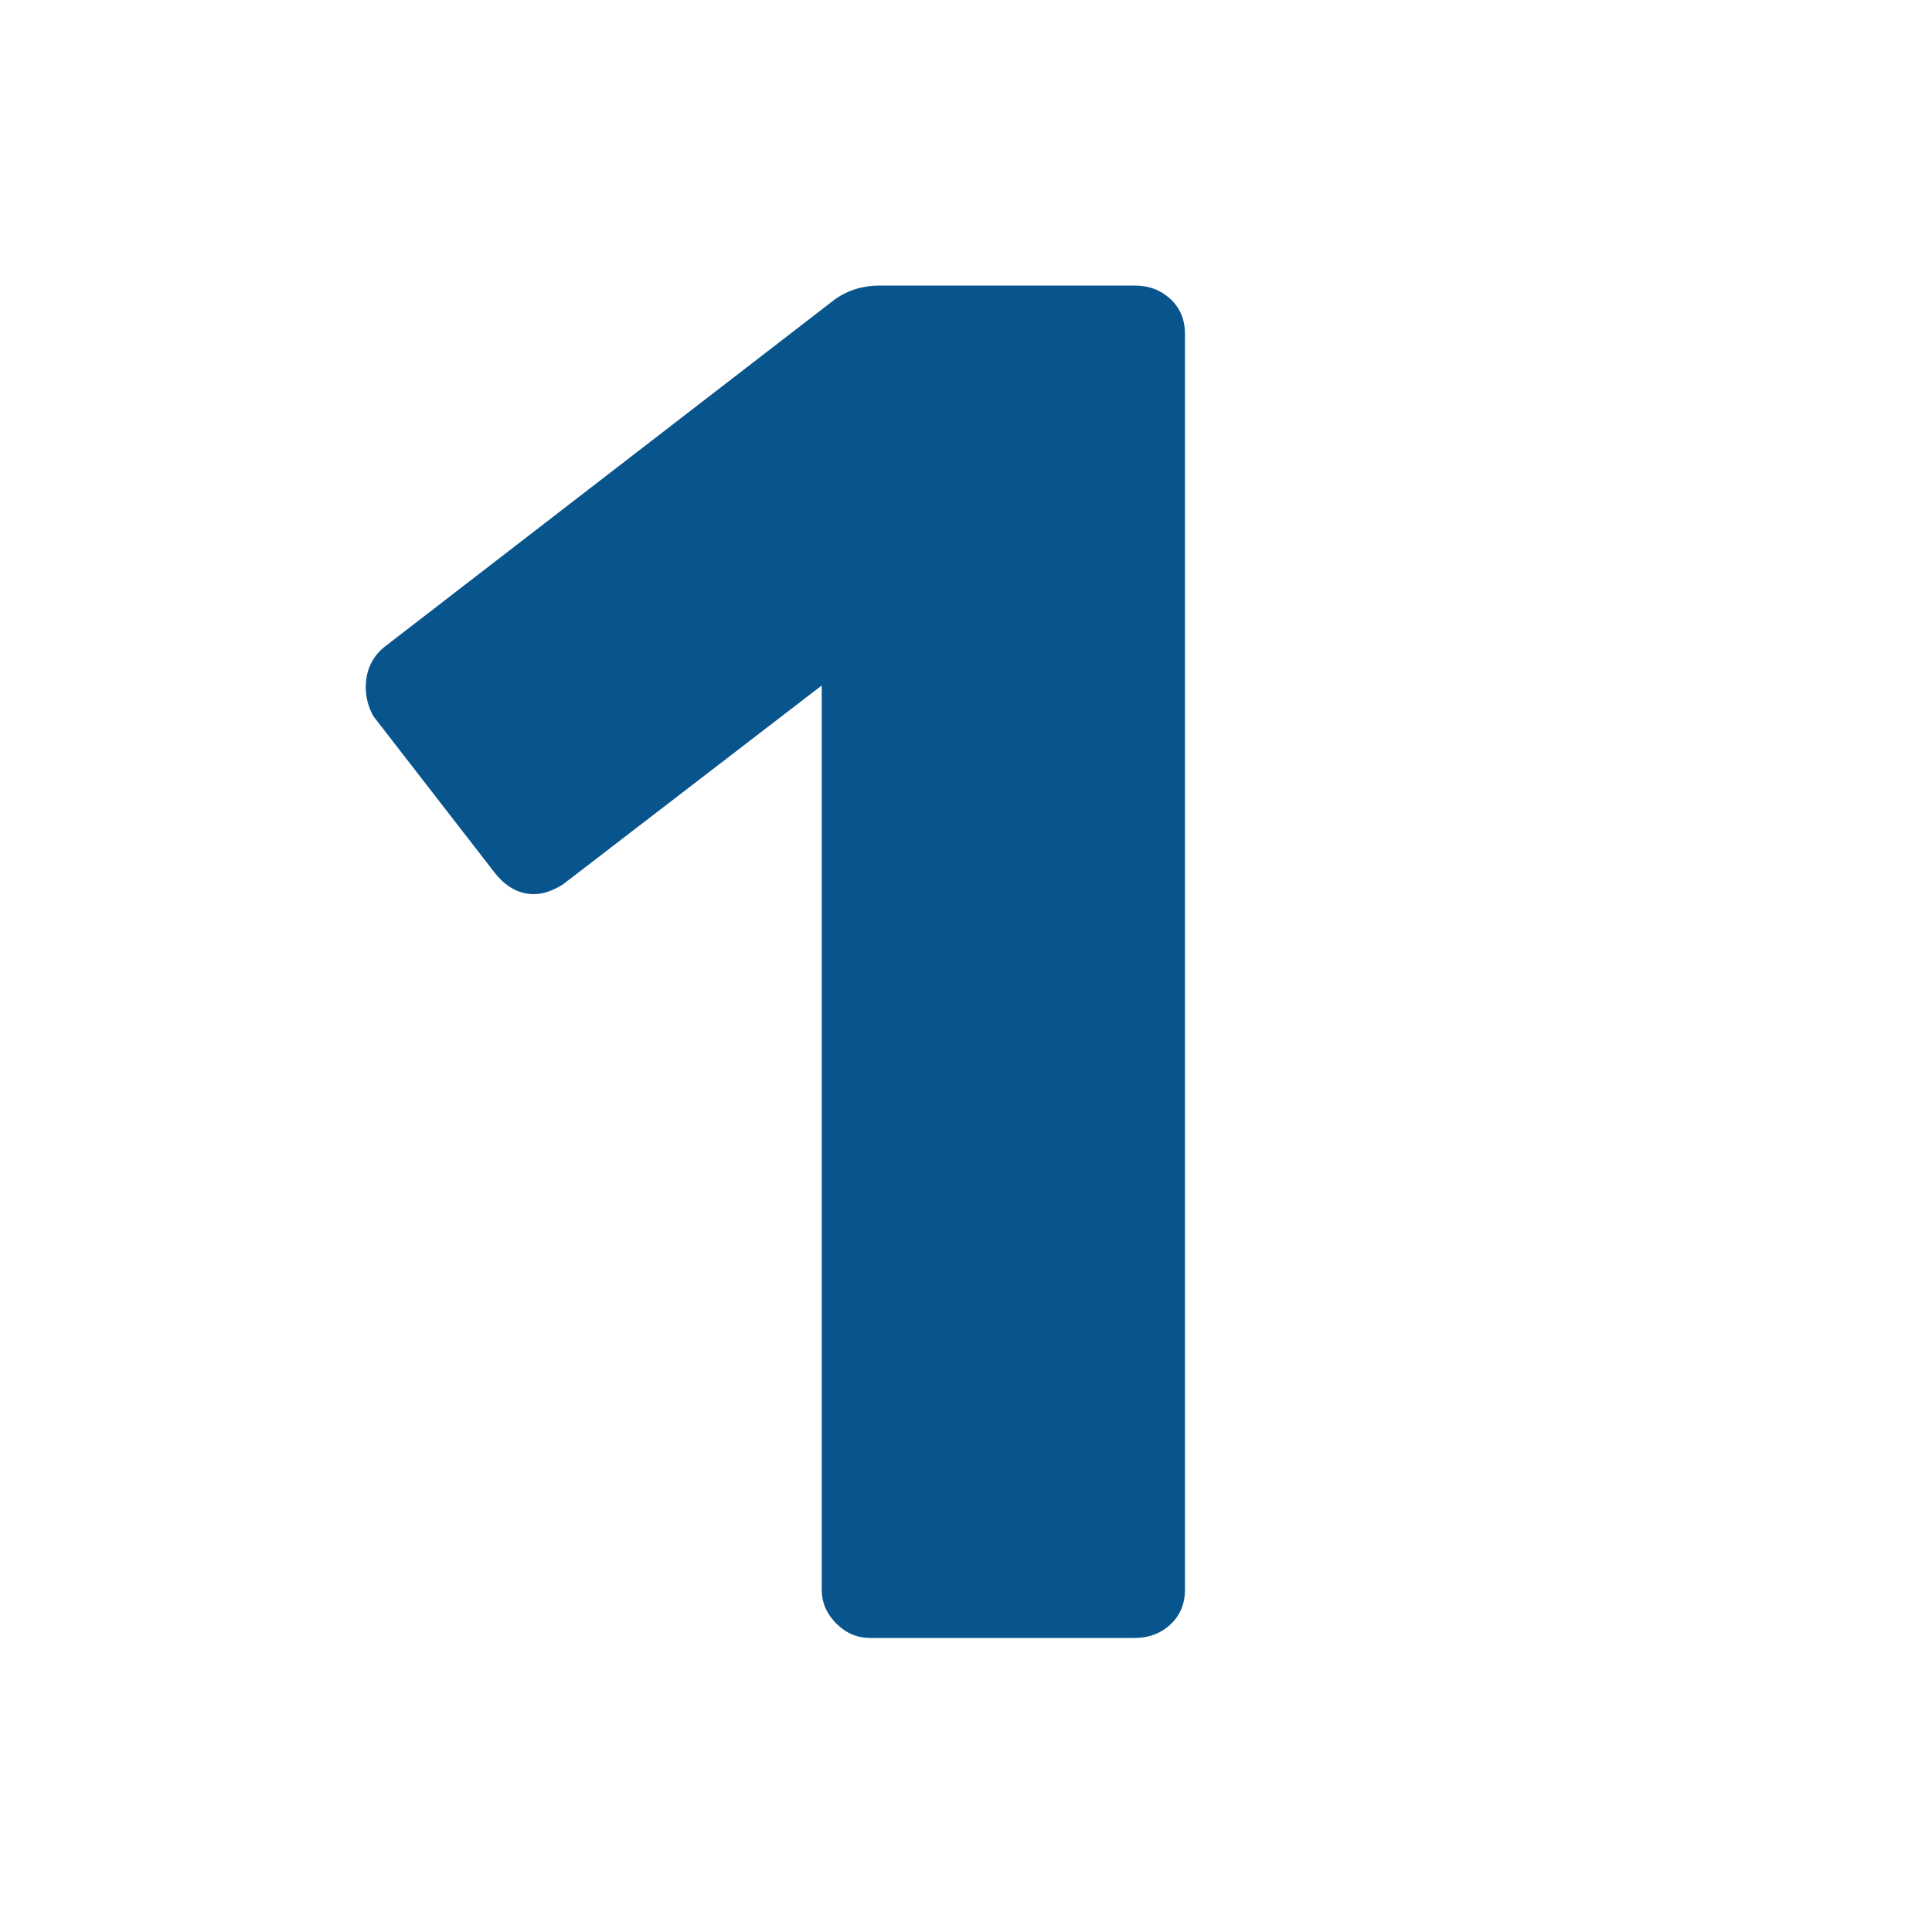 <?xml version="1.0" encoding="UTF-8"?>
<!-- Generator: $$$/GeneralStr/196=Adobe Illustrator 27.6.0, SVG Export Plug-In . SVG Version: 6.00 Build 0)  -->
<svg xmlns="http://www.w3.org/2000/svg" xmlns:xlink="http://www.w3.org/1999/xlink" version="1.1" id="Calque_1" x="0px" y="0px" viewBox="0 0 300 300" style="enable-background:new 0 0 300 300;" xml:space="preserve">
<style type="text/css">
	.st0{fill:#08548D;}
</style>
<g>
	<path class="st0" d="M129.85,252.09c-1.5-1.5-2.25-3.25-2.25-5.25v-140.4l-40.2,30.9c-1.6,1-3.1,1.5-4.5,1.5   c-2.4,0-4.5-1.2-6.3-3.6l-18.6-24c-0.8-1.4-1.2-2.9-1.2-4.5c0-2.8,1.1-5,3.3-6.6l69.6-53.7c2-1.4,4.3-2.1,6.9-2.1h39.6   c2.2,0,4.05,0.7,5.55,2.1c1.5,1.4,2.25,3.2,2.25,5.4v195c0,2.2-0.75,4-2.25,5.4c-1.5,1.4-3.35,2.1-5.55,2.1h-41.1   C133.1,254.34,131.35,253.59,129.85,252.09z"></path>
</g>
</svg>
